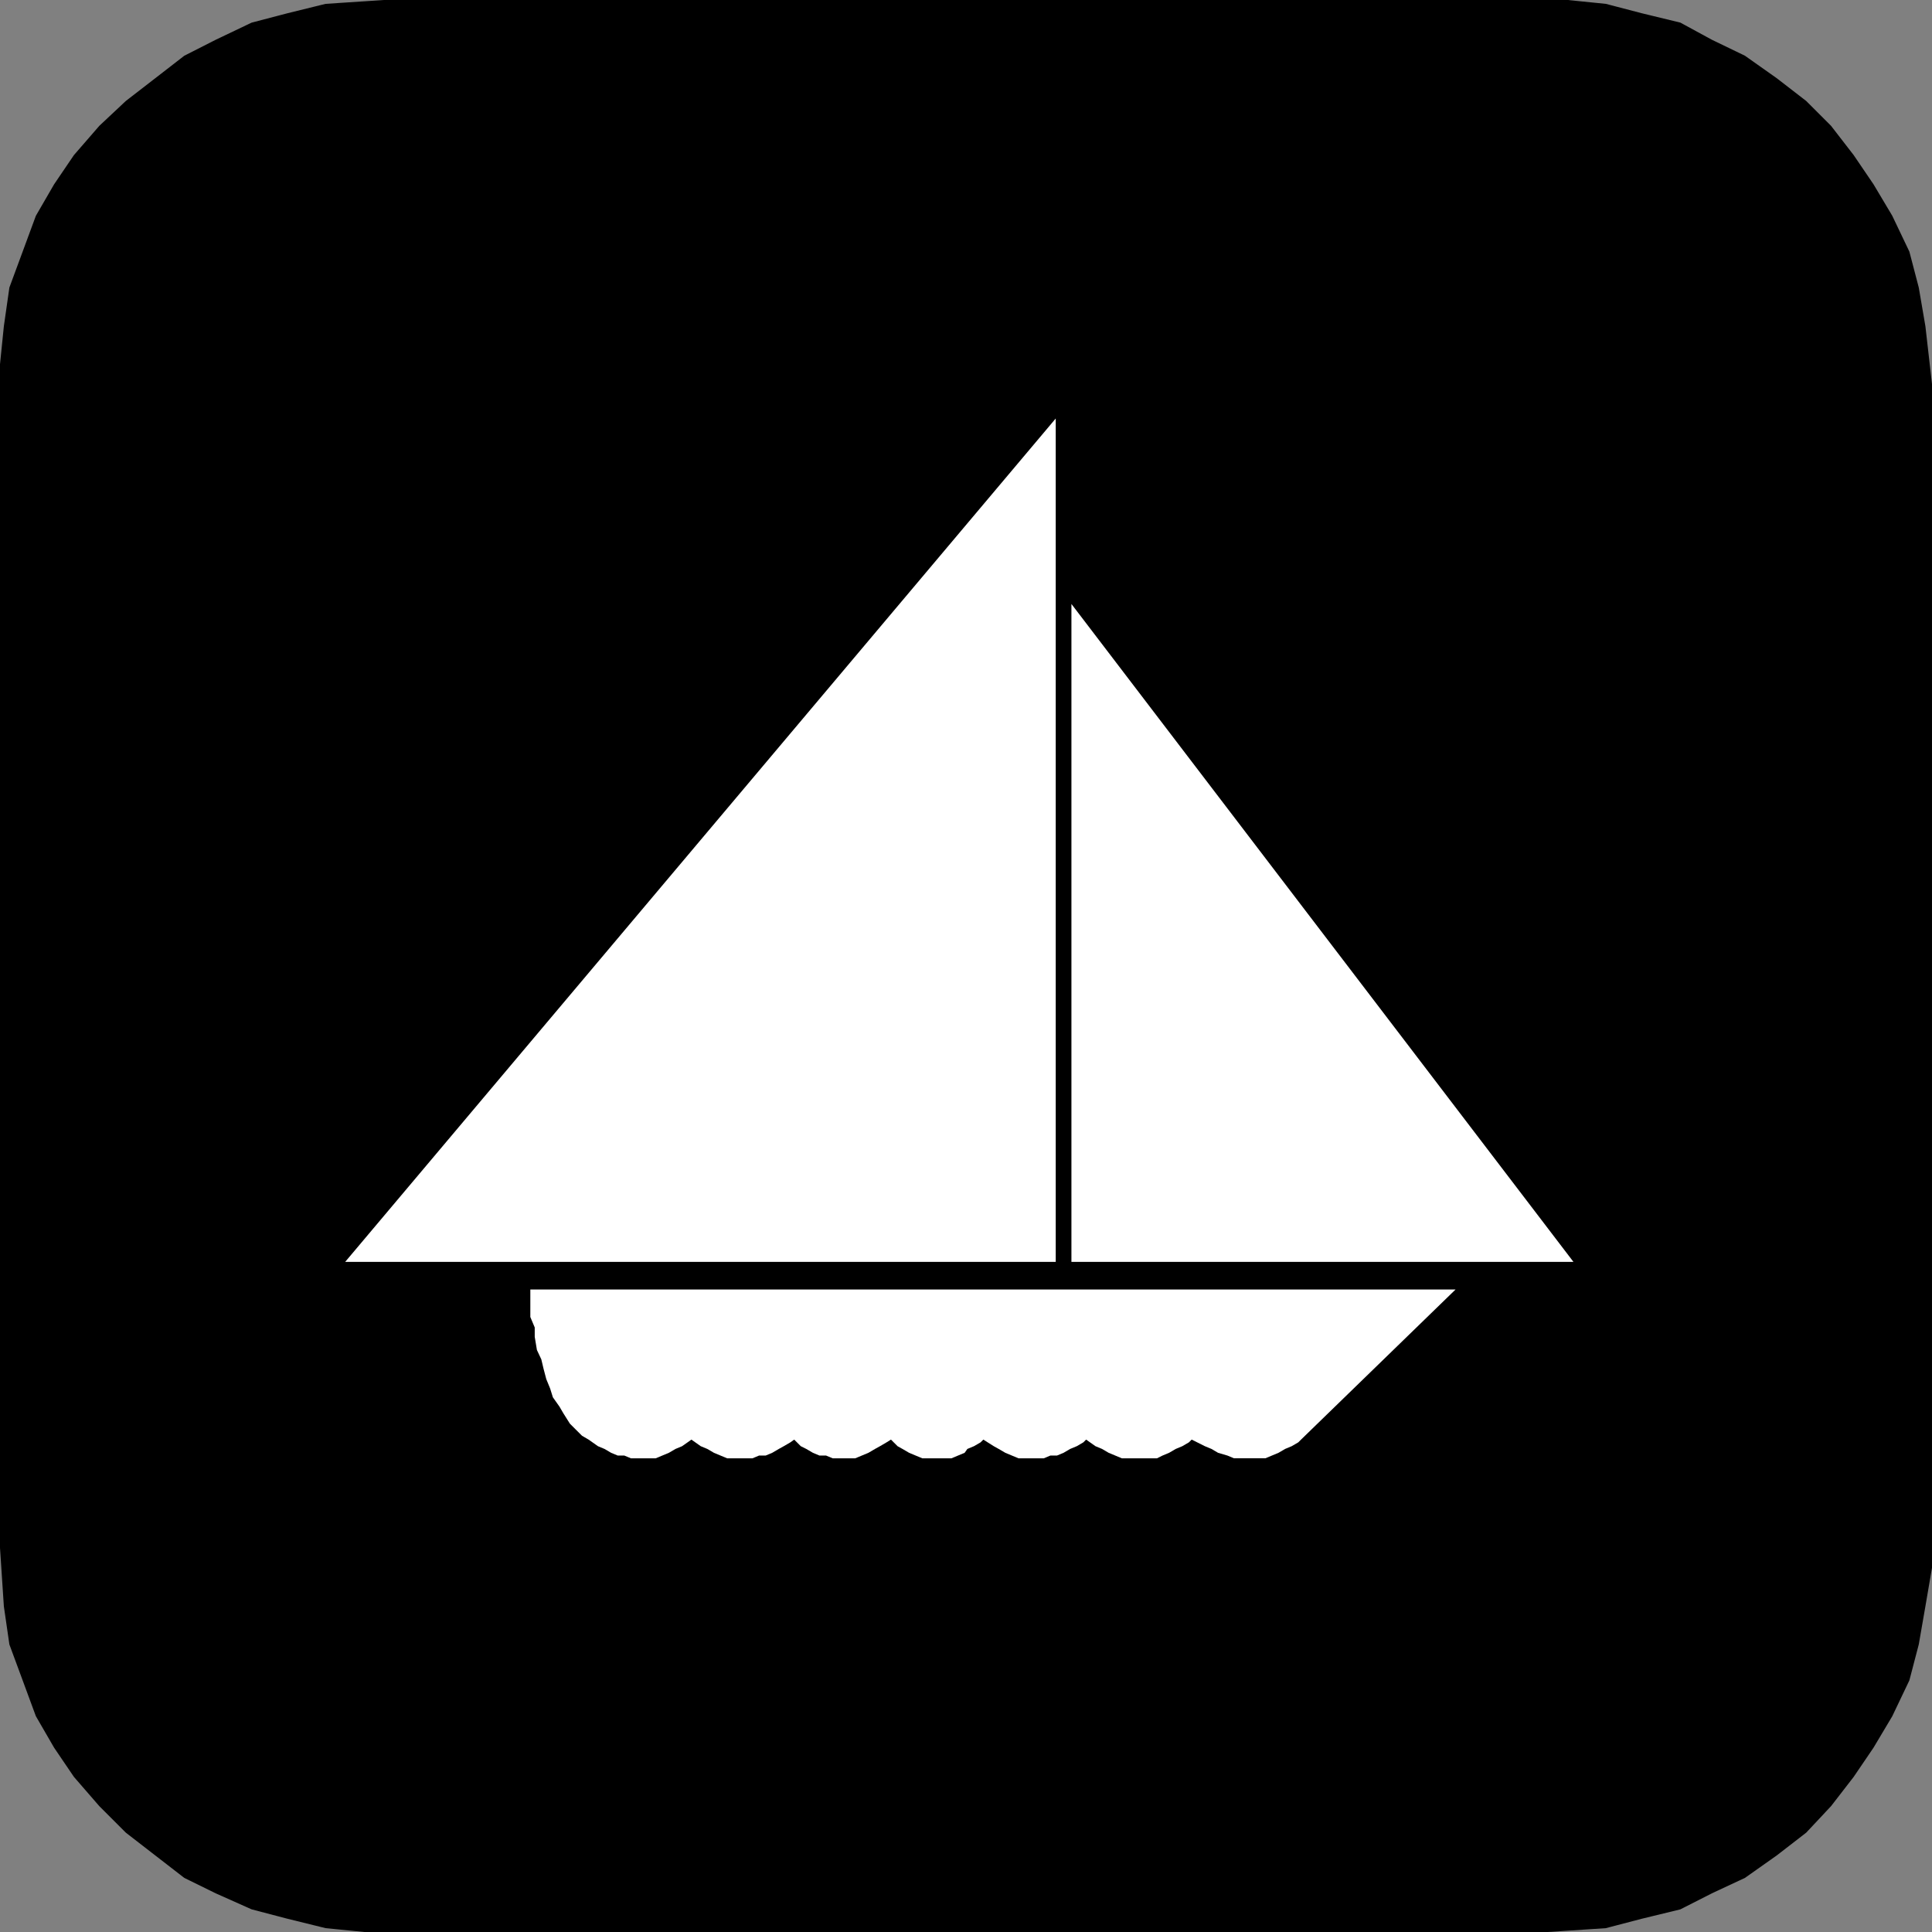 <svg xmlns="http://www.w3.org/2000/svg" width="351.442" height="351.442"><rect width="100%" height="100%" fill="#808080" stroke="none"/><path d="M69.874.272H285.17l6.903.7 6.5 1.698 7 1.7 5.699 3.101 6 2.899 5.8 4.101 5.302 4.098 4.5 4.5 4.097 5.3 3.602 5.301 3.398 5.7 3.102 6.5 1.699 6.5 1.2 7 1.198 10.5v215.3l-1.199 7-1.199 6.899-1.7 6.5-3.1 6.5-3.4 5.703-3.6 5.297-4.098 5.3-4.5 4.801-5.301 4.102-5.801 4.098-6 2.8-5.7 2.899-7 1.703-6.5 1.7-10.5.698h-215.3l-7-.699-6.898-1.699-6.5-1.703-6.5-2.899-5.704-2.8-5.296-4.098-5.301-4.102-4.801-4.8-4.602-5.301-3.597-5.297-3.301-5.703-2.398-6.5-2.403-6.5-1-6.899-.699-10.601V66.272l.7-6.902 1-7 2.402-6.5 2.398-6.5 3.3-5.7 3.598-5.3 4.602-5.301 4.8-4.5 5.302-4.098 5.296-4.101 5.704-2.899 6.5-3.101 6.5-1.7L59.272.971 69.874.272"/><path fill="none" stroke="#000" stroke-miterlimit="10" stroke-width=".544" d="M69.874.272H285.17l6.903.7 6.5 1.698 7 1.7 5.699 3.101 6 2.899 5.8 4.101 5.302 4.098 4.5 4.5 4.097 5.3 3.602 5.301 3.398 5.7 3.102 6.5 1.699 6.5 1.2 7 1.198 10.5v215.3l-1.199 7-1.199 6.899-1.7 6.5-3.1 6.5-3.4 5.703-3.6 5.297-4.098 5.3-4.5 4.801-5.301 4.102-5.801 4.098-6 2.8-5.7 2.899-7 1.703-6.5 1.7-10.5.698h-215.3l-7-.699-6.898-1.699-6.5-1.703-6.5-2.899-5.704-2.8-5.296-4.098-5.301-4.102-4.801-4.8-4.602-5.301-3.597-5.297-3.301-5.703-2.398-6.5-2.403-6.5-1-6.899-.699-10.601V66.272l.7-6.902 1-7 2.402-6.5 2.398-6.5 3.3-5.7 3.598-5.3 4.602-5.301 4.8-4.5 5.302-4.098 5.296-4.101 5.704-2.899 6.5-3.101 6.5-1.7L59.272.971zm0 0"/><path fill="#fff" d="M96.471 234.569h168.301l-28.102 27.3-.5.5-1.199.7-1.199.5-1.2.703-1.198.5-1.204.5h-5.699l-1.199-.5-1.7-.5-1.198-.703-1.204-.5-2.398-1.2-.5.5-1.2.7-1.198.5-1.204.703-1.199.5-1 .5h-6.398l-1.2-.5-1.203-.5-1.199-.703-1.199-.5-1.7-1.2-.5.5-1.198.7-1.204.5-1.199.703-1.199.5h-1.2l-1.198.5h-4.602l-2.398-1-1.204-.703-.898-.5-1.898-1.2-.5.5-1.204.7-1.199.5-.5.703-2.398 1h-5.301l-2.398-1-1.204-.703-.898-.5-1.2-1.2-.8.5-1.2.7-.902.5-1.199.703-2.398 1h-4.102l-1.199-.5h-1.2l-1.198-.5-1.204-.703-1-.5-1.199-1.2-.699.5-1.2.7-.902.5-1.199.703-1.199.5h-1.2l-1.198.5h-4.602l-2.398-1-1.204-.703-1.199-.5-1.699-1.2-.7.5-1 .7-1.198.5-1.204.703-2.398 1h-4.5l-1.2-.5h-1.198l-1.204-.5-1.199-.703-1.199-.5-1.7-1.2-1.198-.699-1.204-1.199-1-1-1.199-1.902-.699-1.2-1.2-1.699-.5-1.601-.698-1.7-.5-1.898-.403-1.699-.8-1.703-.399-2.399v-1.699l-.8-1.902v-5"/><path fill="#fff" stroke="#fff" stroke-miterlimit="10" stroke-width=".544" d="M195.17 229.272V110.67l90.5 118.602zm-3.398 0V76.87L63.374 229.272Zm0 0"/></svg>
